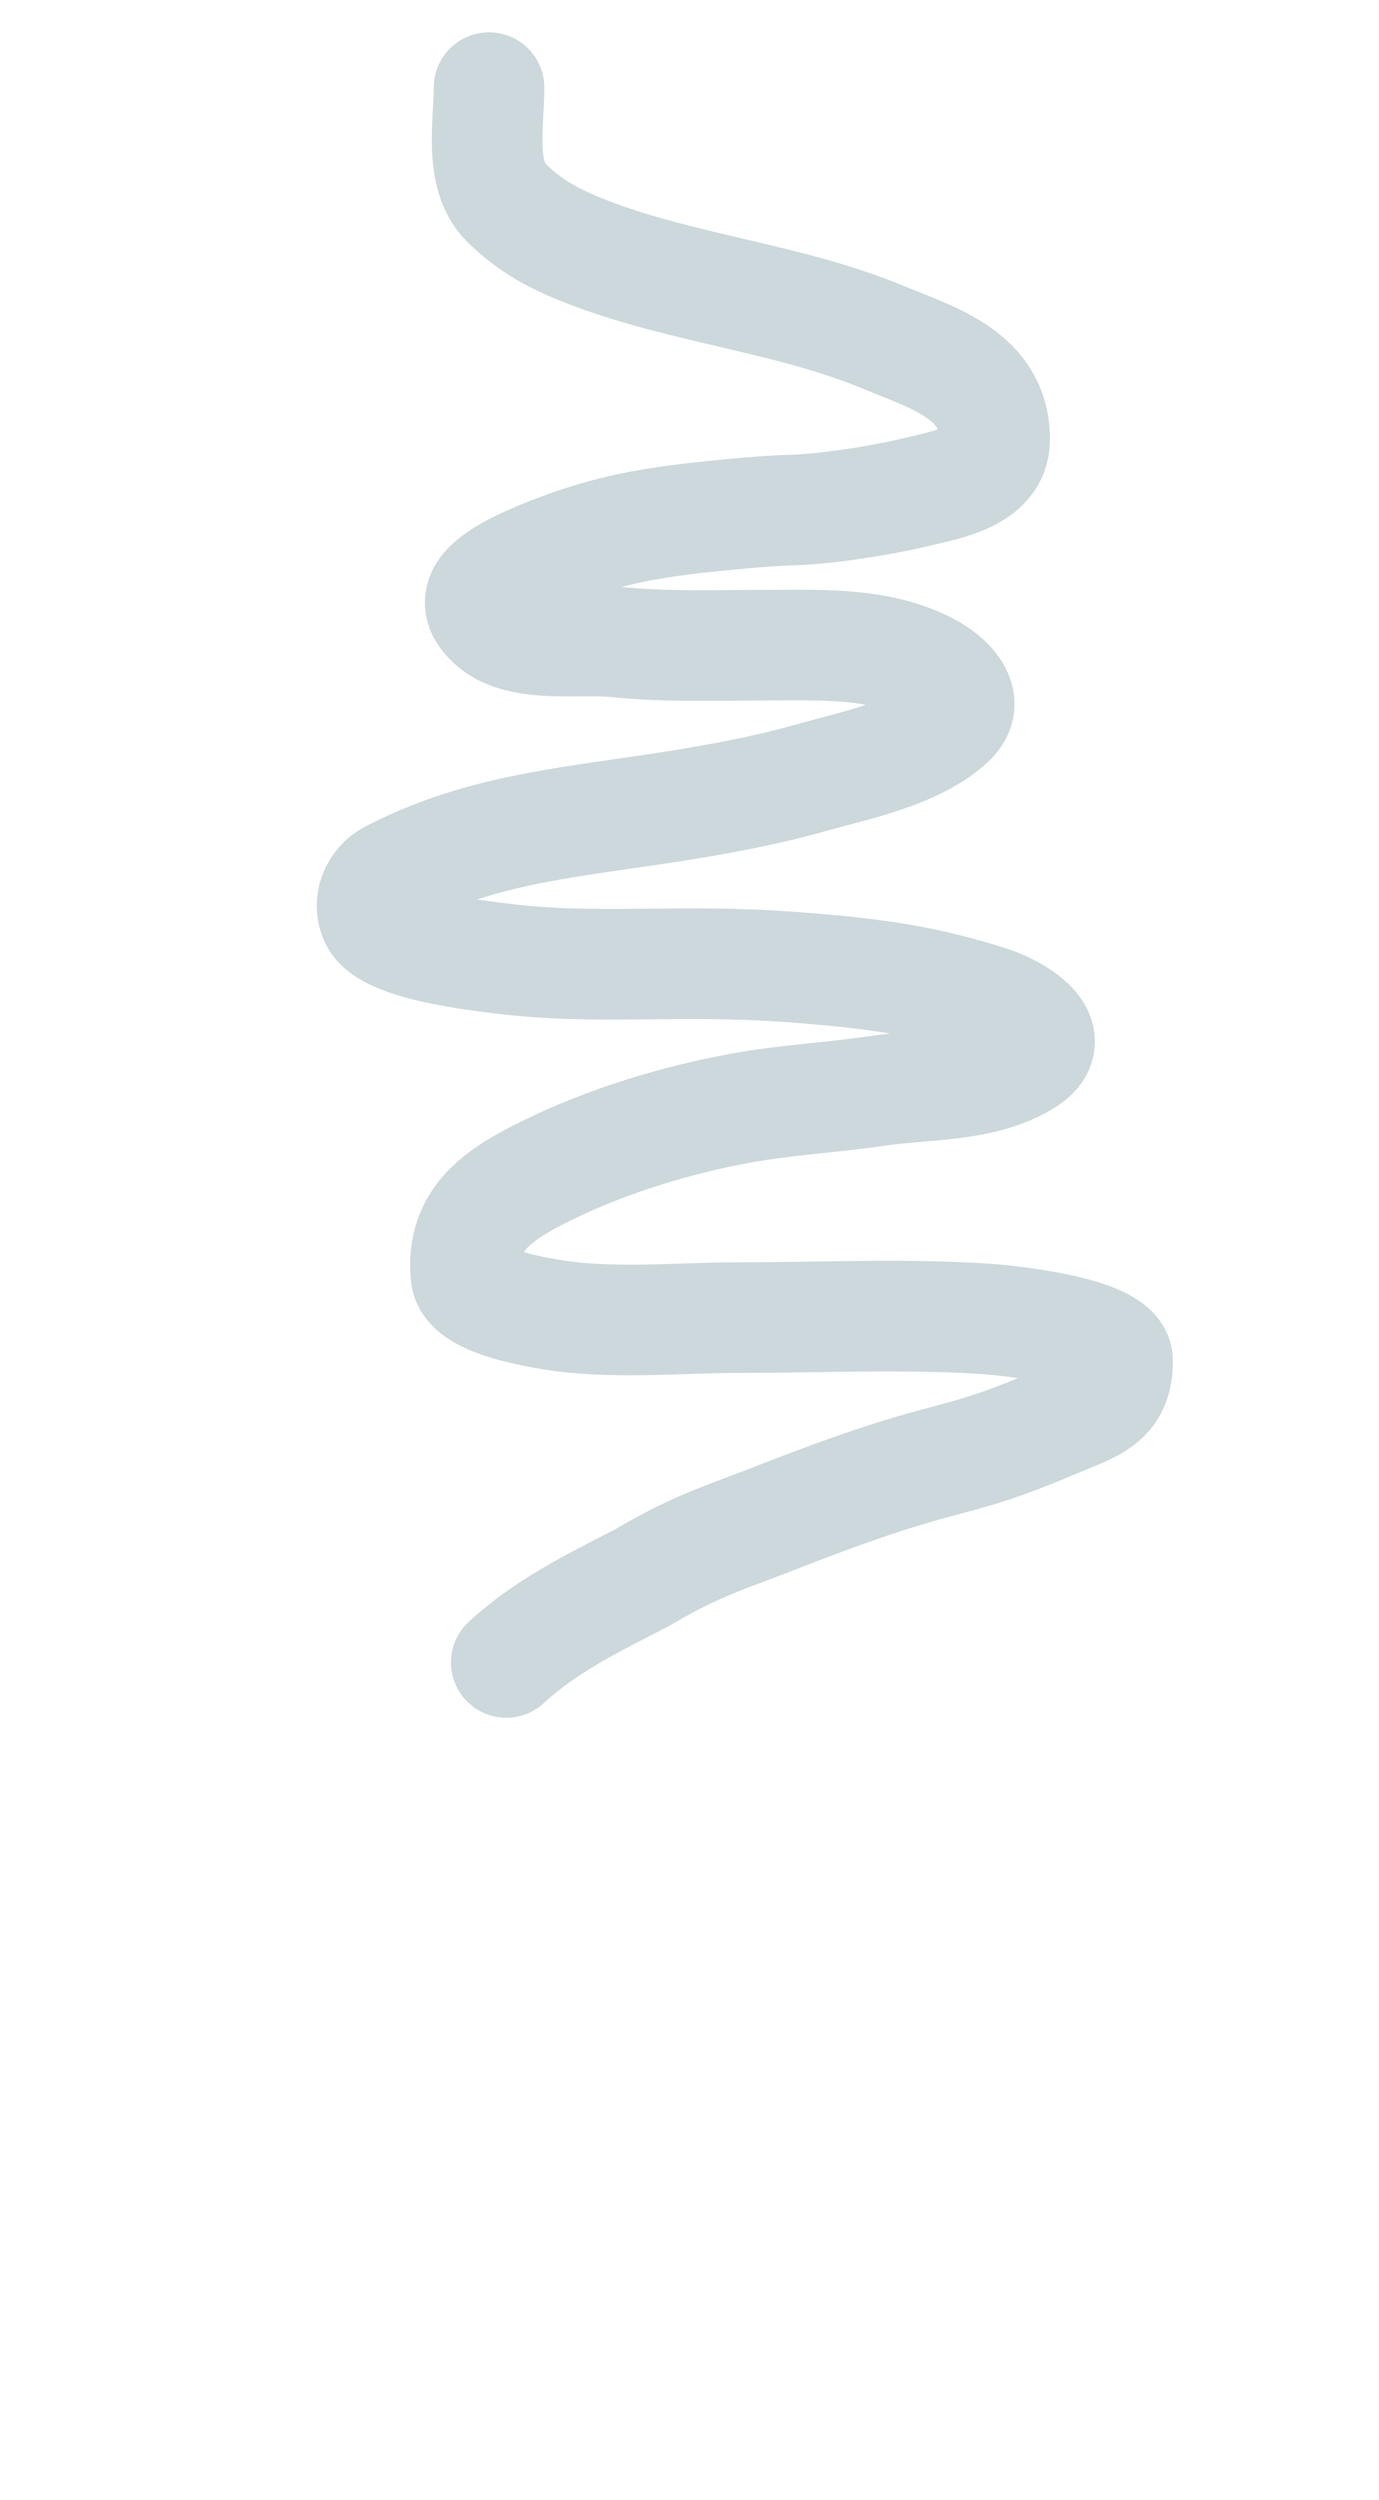 <?xml version="1.0" encoding="UTF-8"?> <svg xmlns="http://www.w3.org/2000/svg" width="960" height="1740" viewBox="0 0 960 1740" fill="none"> <path d="M340.447 61C340.447 85.722 333.274 121.827 352.225 140.778C368.935 157.487 386.743 166.782 408.447 175.222C475.037 201.118 549.338 207.408 615.558 235C649.793 249.264 692.447 261.125 692.447 305.889C692.447 332.466 657.643 337.63 636.447 342.778C613.736 348.293 574.177 354.46 550.67 355C527.716 355.528 482.741 360.63 479.666 360.981C479.547 360.995 479.442 361.008 479.323 361.023C452.36 364.518 420.402 368.744 375.5 387.5C336 404 323.883 417.901 343.5 434.5C363.356 451.302 404.221 444.284 428.447 446.778C464.171 450.455 500.362 449 536.225 449C573.252 449 612.201 447.142 646.003 464.778C659.375 471.755 677.161 487.49 661.781 501.889C637.628 524.499 594.88 532.76 564.003 541.444C528.92 551.312 491.614 557.846 455.558 563.222C390.976 572.853 331.068 578.628 272.003 609.444C261.62 614.862 255.333 628.104 261.336 640.111C270.366 658.17 332.818 665.061 350.225 667.222C415.313 675.302 473 667.222 550.67 673C610.67 677.463 645.039 682.754 689.558 697C705.37 702.06 741.983 721.816 712.67 739C682.393 756.748 644.1 754.243 610.67 759.222C579.478 763.868 547.938 765.412 516.892 771C470.987 779.263 422.418 794.088 380.447 814.778C347.508 831.015 320.329 848.297 324.447 888.111C326.188 904.935 369.256 912.321 380.447 914.333C423.759 922.123 471.275 917 515.114 917C571.851 917 629.597 914.176 686.225 917.889C697.38 918.62 778 926.023 778 947C778 975.715 760.825 978.934 731.781 991.222C655.279 1023.59 665.5 1007.26 541 1056C504 1070.49 485 1075.5 447 1098C410 1117 379.655 1132 352.447 1157" stroke="#CCD8DB" stroke-width="77" stroke-linecap="round"></path> </svg> 